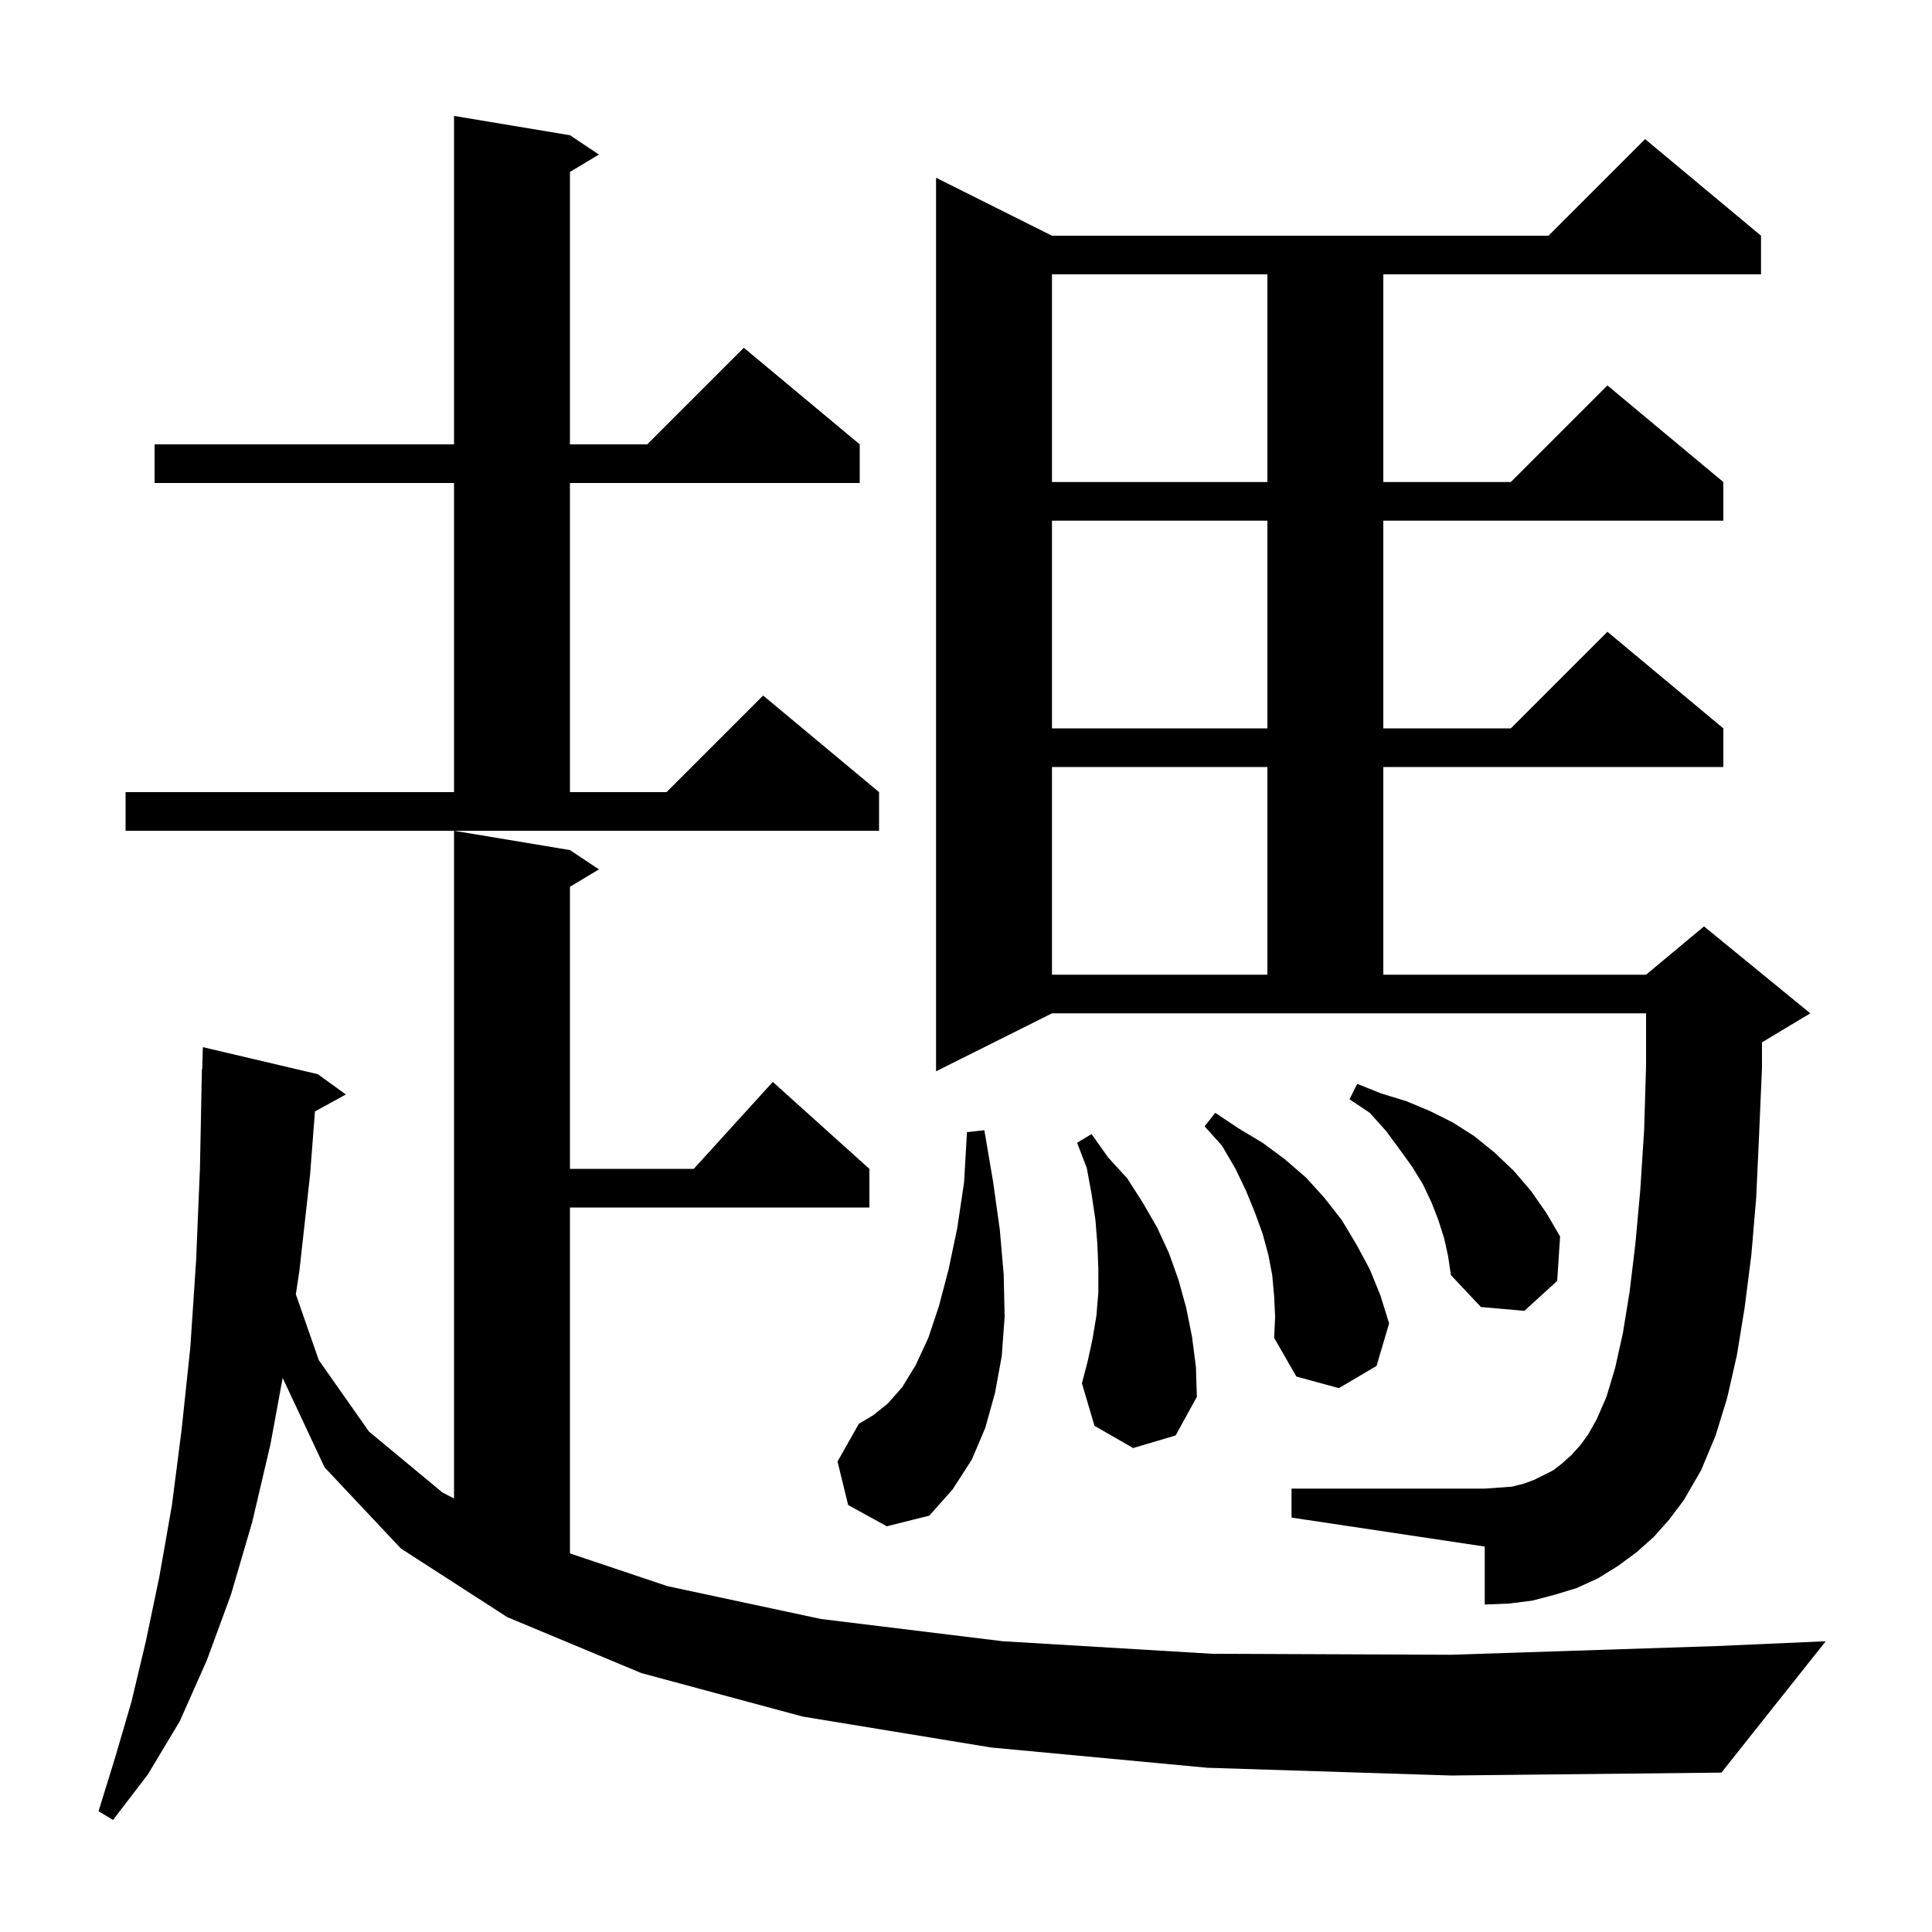 <svg xmlns="http://www.w3.org/2000/svg" xmlns:xlink="http://www.w3.org/1999/xlink" version="1.1" baseProfile="full" viewBox="0 0 200 200" width="200" height="200"><g fill="currentColor"><path d="M 125.0 183.0 L 102.6 180.9 L 83.1 177.7 L 66.4 173.2 L 52.5 167.4 L 41.5 160.3 L 33.6 151.9 L 29.261 142.643 L 28.0 149.5 L 26.1 157.6 L 23.9 165.1 L 21.4 171.9 L 18.6 178.2 L 15.3 183.7 L 11.7 188.4 L 10.2 187.5 L 11.9 182.0 L 13.6 176.2 L 15.1 169.9 L 16.5 163.2 L 17.8 155.8 L 18.8 148.0 L 19.7 139.5 L 20.3 130.5 L 20.7 120.9 L 20.9 110.7 L 20.93 110.701 L 21.0 108.4 L 32.9 111.2 L 35.8 113.3 L 32.603 115.055 L 32.1 121.6 L 31.0 131.5 L 30.626 133.984 L 33.0 140.8 L 38.2 148.2 L 45.8 154.5 L 47.0 155.124 L 47.0 86.0 L 59.0 88.0 L 62.0 90.0 L 59.0 91.8 L 59.0 121.0 L 71.818 121.0 L 80.0 112.0 L 90.0 121.0 L 90.0 125.0 L 59.0 125.0 L 59.0 160.808 L 69.1 164.2 L 85.0 167.6 L 103.8 169.9 L 125.5 171.2 L 150.2 171.3 L 177.7 170.4 L 189.0 169.9 L 178.2 183.5 L 150.2 183.8 Z M 87.8 155.8 L 86.7 151.3 L 88.9 147.4 L 90.4 146.5 L 91.9 145.3 L 93.4 143.6 L 94.8 141.3 L 96.1 138.5 L 97.2 135.2 L 98.2 131.4 L 99.1 127.1 L 99.8 122.4 L 100.1 117.2 L 101.9 117.0 L 102.8 122.3 L 103.5 127.3 L 103.9 131.9 L 104.0 136.3 L 103.7 140.4 L 103.0 144.2 L 102.0 147.8 L 100.6 151.1 L 98.6 154.2 L 96.2 156.9 L 91.8 158.0 Z M 171.2 159.1 L 169.4 160.7 L 167.5 162.1 L 165.4 163.4 L 163.2 164.4 L 160.9 165.1 L 158.6 165.7 L 156.2 166.0 L 153.7 166.1 L 153.7 160.1 L 133.7 157.1 L 133.7 154.1 L 153.7 154.1 L 156.5 153.9 L 157.7 153.6 L 158.8 153.2 L 160.8 152.2 L 161.7 151.5 L 162.7 150.6 L 163.6 149.6 L 164.4 148.5 L 165.3 146.9 L 166.3 144.6 L 167.2 141.6 L 168.0 138.0 L 168.7 133.7 L 169.3 128.7 L 169.8 123.2 L 170.2 117.0 L 170.4 110.3 L 170.4 104.9 L 108.9 104.9 L 96.9 110.9 L 96.9 18.4 L 108.9 24.4 L 160.3 24.4 L 170.3 14.4 L 182.3 24.4 L 182.3 28.4 L 143.2 28.4 L 143.2 49.9 L 156.4 49.9 L 166.4 39.9 L 178.4 49.9 L 178.4 53.9 L 143.2 53.9 L 143.2 75.4 L 156.4 75.4 L 166.4 65.4 L 178.4 75.4 L 178.4 79.4 L 143.2 79.4 L 143.2 100.9 L 170.4 100.9 L 176.4 95.9 L 187.4 104.9 L 182.4 107.9 L 182.4 110.5 L 182.1 117.5 L 181.8 124.0 L 181.3 129.9 L 180.6 135.4 L 179.8 140.3 L 178.8 144.7 L 177.6 148.6 L 176.1 152.2 L 174.3 155.3 L 172.8 157.3 Z M 117.3 149.9 L 113.3 147.6 L 112.0 143.2 L 112.6 140.9 L 113.1 138.6 L 113.5 136.2 L 113.7 133.8 L 113.7 131.3 L 113.6 128.8 L 113.4 126.3 L 113.0 123.6 L 112.5 120.9 L 111.5 118.3 L 113.0 117.4 L 114.7 119.8 L 116.7 122.0 L 118.3 124.5 L 119.8 127.1 L 121.0 129.7 L 122.0 132.5 L 122.8 135.4 L 123.4 138.4 L 123.8 141.5 L 123.9 144.6 L 121.7 148.6 Z M 131.9 134.2 L 131.7 132.0 L 131.3 129.9 L 130.7 127.7 L 129.9 125.5 L 129.0 123.3 L 127.9 121.0 L 126.5 118.6 L 124.7 116.6 L 125.8 115.2 L 128.2 116.8 L 130.7 118.3 L 133.0 120.0 L 135.2 121.9 L 137.1 124.0 L 138.9 126.3 L 140.4 128.8 L 141.8 131.4 L 142.9 134.1 L 143.8 137.0 L 142.5 141.4 L 138.6 143.7 L 134.2 142.5 L 131.9 138.5 L 132.0 136.3 Z M 149.5 128.2 L 148.9 126.3 L 148.2 124.5 L 147.3 122.6 L 146.2 120.8 L 144.9 119.0 L 143.5 117.1 L 141.8 115.2 L 139.7 113.8 L 140.5 112.2 L 143.0 113.2 L 145.6 114.0 L 148.0 115.0 L 150.4 116.2 L 152.6 117.6 L 154.7 119.3 L 156.7 121.2 L 158.5 123.3 L 160.1 125.6 L 161.5 128.0 L 161.2 132.6 L 157.8 135.7 L 153.3 135.3 L 150.2 132.0 L 149.9 130.0 Z M 108.9 79.4 L 108.9 100.9 L 131.2 100.9 L 131.2 79.4 Z M 13.0 82.0 L 47.0 82.0 L 47.0 50.0 L 16.0 50.0 L 16.0 46.0 L 47.0 46.0 L 47.0 12.0 L 59.0 14.0 L 62.0 16.0 L 59.0 17.8 L 59.0 46.0 L 67.0 46.0 L 77.0 36.0 L 89.0 46.0 L 89.0 50.0 L 59.0 50.0 L 59.0 82.0 L 69.0 82.0 L 79.0 72.0 L 91.0 82.0 L 91.0 86.0 L 13.0 86.0 Z M 108.9 53.9 L 108.9 75.4 L 131.2 75.4 L 131.2 53.9 Z M 108.9 28.4 L 108.9 49.9 L 131.2 49.9 L 131.2 28.4 Z "/></g></svg>